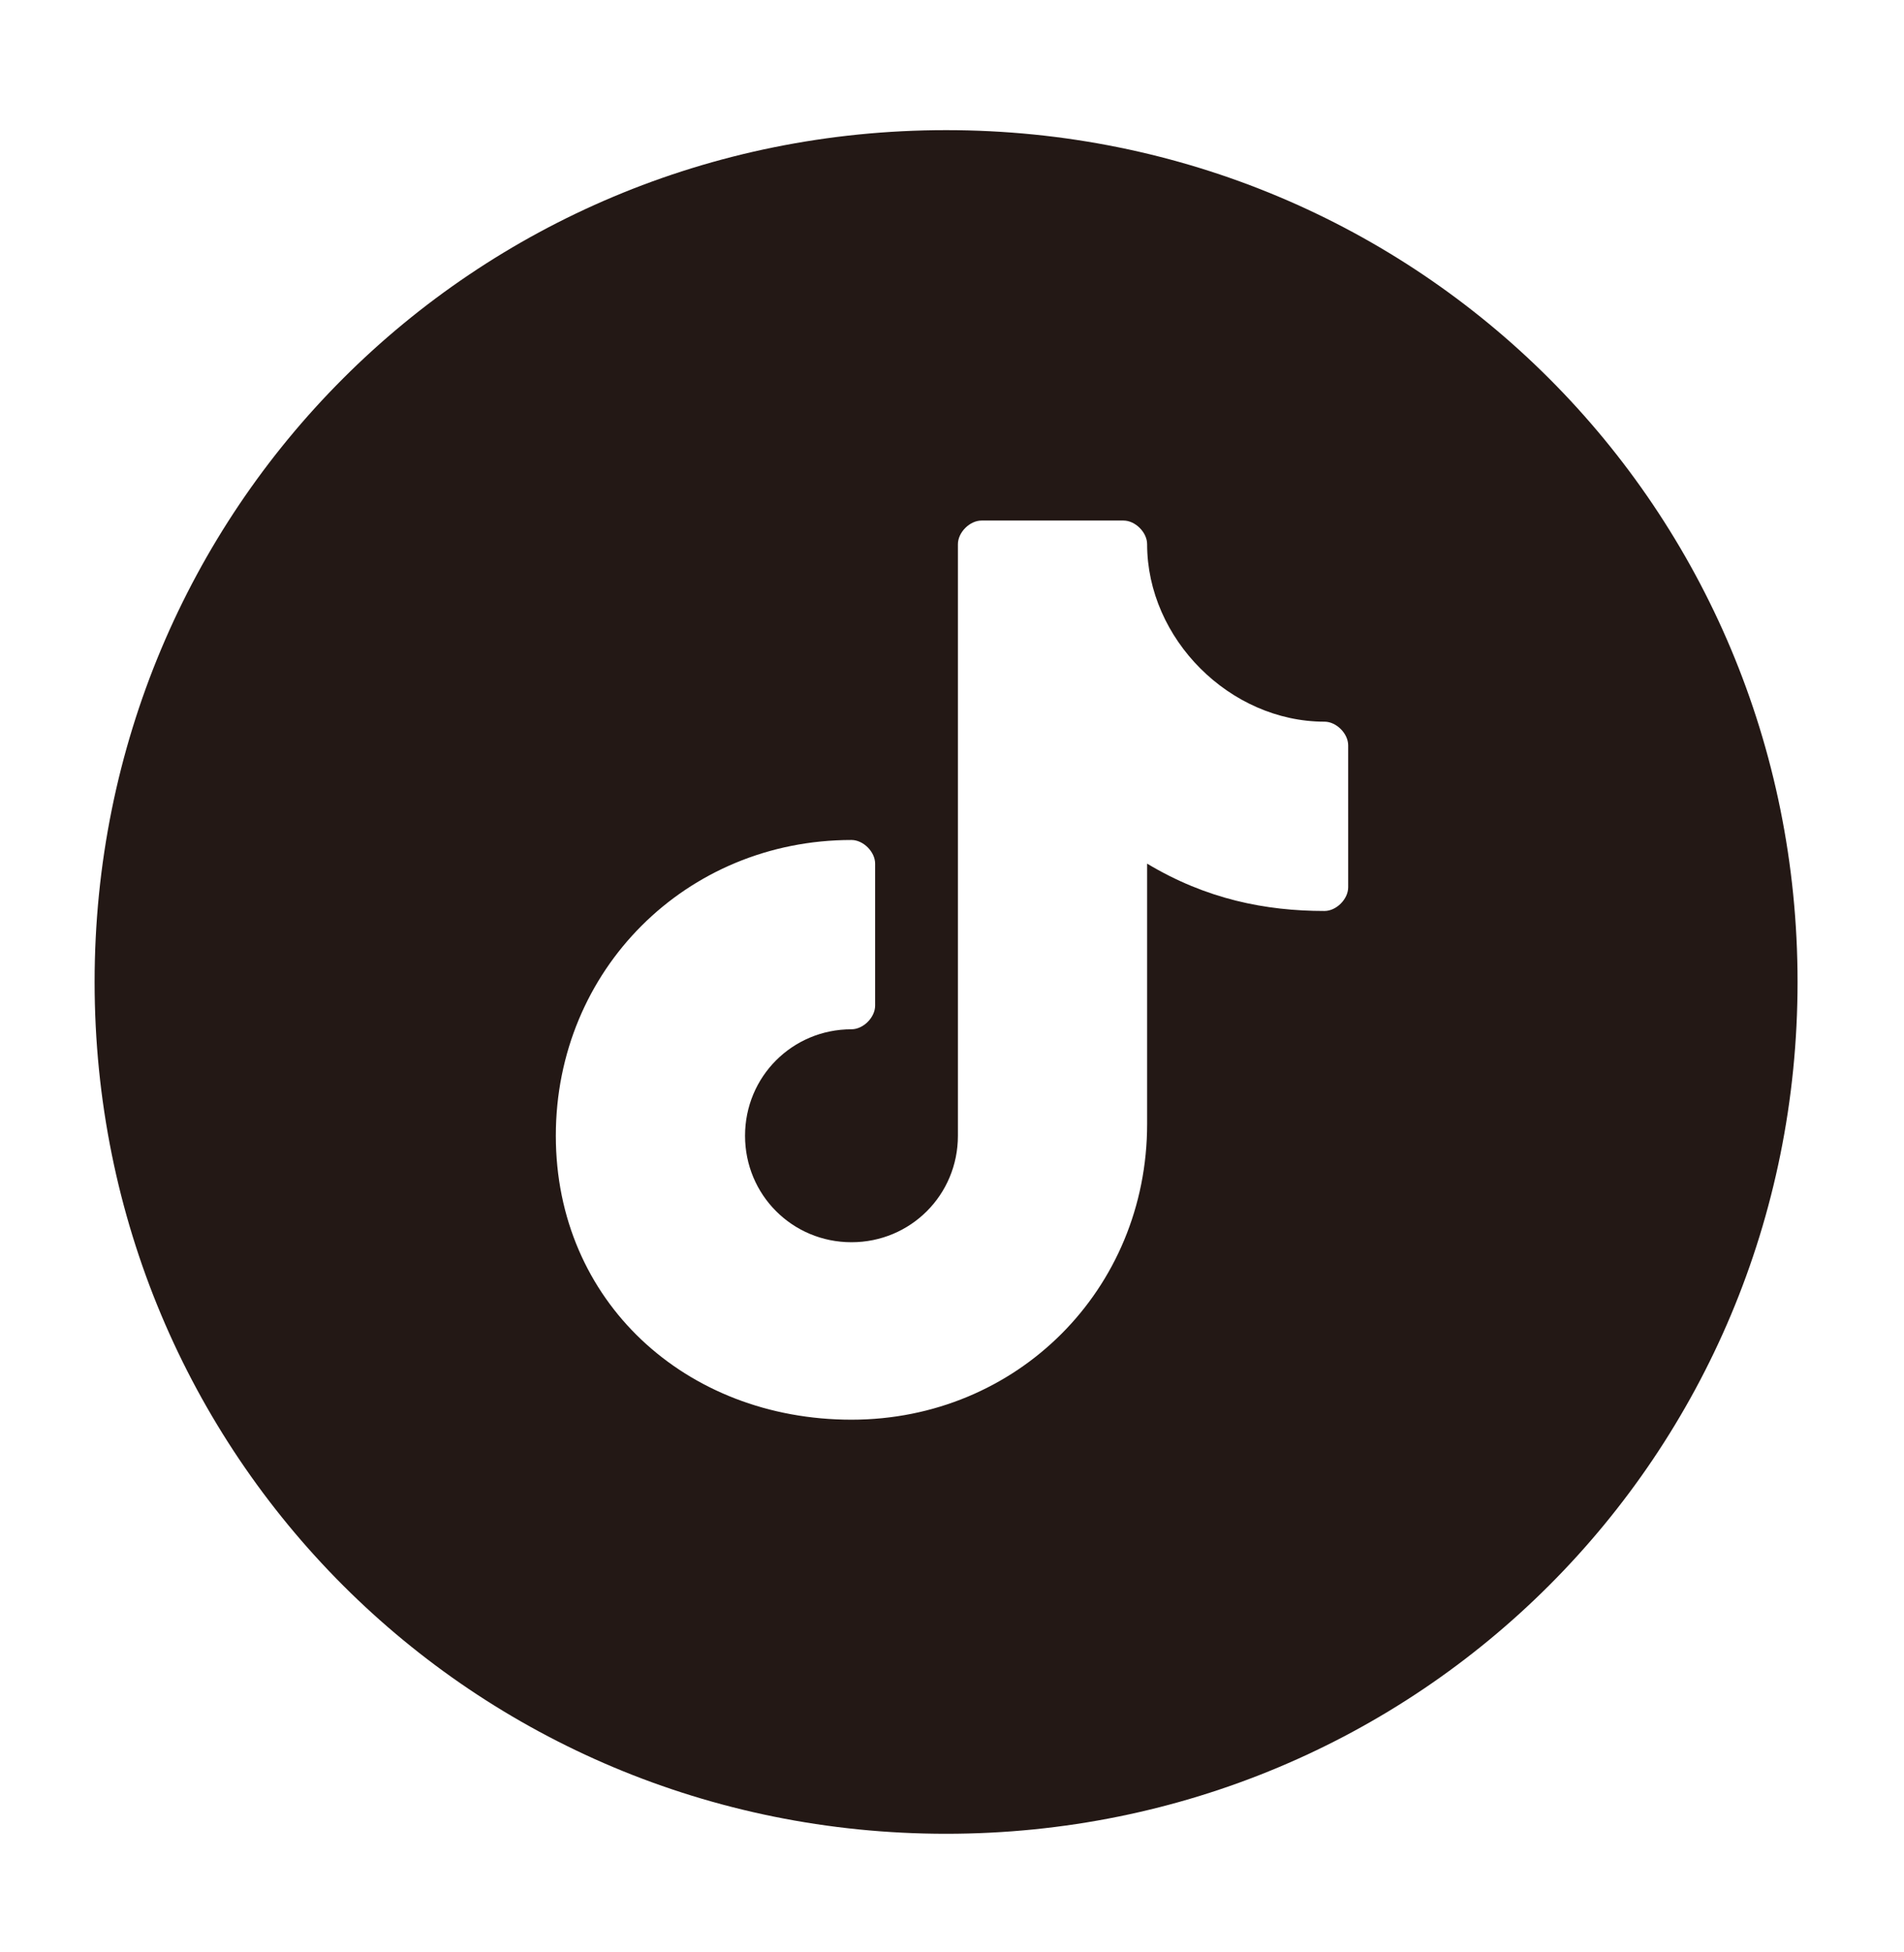 <?xml version="1.0" encoding="utf-8"?>
<!-- Generator: Adobe Illustrator 25.4.1, SVG Export Plug-In . SVG Version: 6.00 Build 0)  -->
<svg version="1.1" xmlns="http://www.w3.org/2000/svg" xmlns:xlink="http://www.w3.org/1999/xlink" x="0px" y="0px" width="16.1px"
	 height="16.5px" viewBox="0 0 16.1 16.5" style="enable-background:new 0 0 16.1 16.5;" xml:space="preserve">
<style type="text/css">
	.st0{display:none;}
	.st1{display:inline;fill:#231815;}
	.st2{display:inline;fill:#FFFFFF;}
	.st3{fill:#231815;}
</style>
<g id="org" class="st0">
	<path class="st1" d="M8.1,7C7.4,7,6.8,7.6,6.8,8.2c0,0.7,0.6,1.2,1.2,1.2c0.7,0,1.2-0.5,1.2-1.2C9.3,7.6,8.8,7,8.1,7
		C8.1,7,8.1,7,8.1,7z"/>
	<path class="st1" d="M11,6.1c-0.1-0.2-0.1-0.3-0.3-0.4c-0.1-0.1-0.3-0.2-0.4-0.3c-0.2-0.1-0.5-0.1-0.7-0.1c-0.4,0-0.5,0-1.5,0
		s-1.1,0-1.5,0c-0.2,0-0.5,0-0.7,0.1C5.7,5.4,5.6,5.5,5.5,5.7C5.4,5.8,5.3,5.9,5.2,6.1C5.1,6.3,5,6.5,5,6.8c0,0.4,0,0.5,0,1.5
		s0,1.1,0,1.5c0,0.2,0,0.5,0.1,0.7c0.1,0.2,0.2,0.3,0.3,0.4c0.1,0.1,0.3,0.2,0.4,0.3c0.2,0.1,0.5,0.1,0.7,0.1c0.4,0,0.5,0,1.5,0
		s1.1,0,1.5,0c0.2,0,0.5,0,0.7-0.1c0.2-0.1,0.3-0.2,0.4-0.3c0.1-0.1,0.2-0.3,0.3-0.4c0.1-0.2,0.1-0.5,0.1-0.7c0-0.4,0-0.5,0-1.5
		s0-1.1,0-1.5C11.1,6.5,11.1,6.3,11,6.1z M8.1,10.2c-1.1,0-1.9-0.8-1.9-1.9S7,6.4,8.1,6.4S10,7.2,10,8.3c0,0,0,0,0,0
		C10,9.3,9.2,10.2,8.1,10.2C8.1,10.2,8.1,10.2,8.1,10.2L8.1,10.2z M10.1,6.7c-0.2,0-0.4-0.2-0.4-0.4s0.2-0.5,0.4-0.5
		c0.2,0,0.4,0.2,0.4,0.4v0C10.6,6.5,10.4,6.7,10.1,6.7c0,0-0.1,0-0.1,0L10.1,6.7z"/>
	<path class="st1" d="M8.1,1.1c-4,0-7.2,3.2-7.2,7.2s3.2,7.2,7.2,7.2s7.2-3.2,7.2-7.2S12,1.1,8.1,1.1L8.1,1.1z M11.8,9.8
		c0,0.3-0.1,0.6-0.2,0.9c-0.1,0.2-0.2,0.5-0.4,0.7c-0.2,0.2-0.4,0.3-0.7,0.4C10.2,11.9,9.9,12,9.6,12c-0.4,0-0.5,0-1.5,0
		s-1.1,0-1.5,0c-0.3,0-0.6-0.1-0.9-0.2c-0.2-0.1-0.4-0.2-0.6-0.4c-0.2-0.2-0.3-0.4-0.4-0.7c-0.1-0.3-0.2-0.6-0.2-0.9
		c0-0.4,0-0.5,0-1.5s0-1.1,0-1.5c0-0.3,0.1-0.6,0.2-0.9C4.7,5.6,4.8,5.4,5,5.2C5.2,5,5.4,4.8,5.7,4.7c0.3-0.1,0.6-0.2,0.9-0.2
		c0.4,0,0.5,0,1.5,0s1.1,0,1.5,0c0.3,0,0.6,0.1,0.9,0.2C10.8,4.8,11,5,11.2,5.2c0.2,0.2,0.3,0.4,0.4,0.7c0.1,0.3,0.2,0.6,0.2,0.9
		c0,0.4,0,0.5,0,1.5S11.8,9.4,11.8,9.8z"/>
</g>
<g id="works" class="st0">
	<path class="st1" d="M8.1,7C7.4,7,6.8,7.6,6.8,8.2c0,0.7,0.6,1.2,1.2,1.2c0.7,0,1.2-0.5,1.2-1.2C9.3,7.6,8.8,7,8.1,7
		C8.1,7,8.1,7,8.1,7z"/>
	<path class="st1" d="M11,6.1c-0.1-0.2-0.1-0.3-0.3-0.4c-0.1-0.1-0.3-0.2-0.4-0.3c-0.2-0.1-0.5-0.1-0.7-0.1c-0.4,0-0.5,0-1.5,0
		s-1.1,0-1.5,0c-0.2,0-0.5,0-0.7,0.1C5.7,5.4,5.6,5.5,5.5,5.7C5.4,5.8,5.3,5.9,5.2,6.1C5.1,6.3,5,6.5,5,6.8c0,0.4,0,0.5,0,1.5
		s0,1.1,0,1.5c0,0.2,0,0.5,0.1,0.7c0.1,0.2,0.2,0.3,0.3,0.4c0.1,0.1,0.3,0.2,0.4,0.3c0.2,0.1,0.5,0.1,0.7,0.1c0.4,0,0.5,0,1.5,0
		s1.1,0,1.5,0c0.2,0,0.5,0,0.7-0.1c0.2-0.1,0.3-0.2,0.4-0.3c0.1-0.1,0.2-0.3,0.3-0.4c0.1-0.2,0.1-0.5,0.1-0.7c0-0.4,0-0.5,0-1.5
		s0-1.1,0-1.5C11.1,6.5,11.1,6.3,11,6.1z M8.1,10.2c-1.1,0-1.9-0.8-1.9-1.9S7,6.4,8.1,6.4S10,7.2,10,8.3c0,0,0,0,0,0
		C10,9.3,9.2,10.2,8.1,10.2C8.1,10.2,8.1,10.2,8.1,10.2L8.1,10.2z M10.1,6.7c-0.2,0-0.4-0.2-0.4-0.4s0.2-0.5,0.4-0.5
		c0.2,0,0.4,0.2,0.4,0.4v0C10.6,6.5,10.4,6.7,10.1,6.7c0,0-0.1,0-0.1,0L10.1,6.7z"/>
	<path class="st1" d="M8.1,1.1c-4,0-7.2,3.2-7.2,7.2s3.2,7.2,7.2,7.2s7.2-3.2,7.2-7.2S12,1.1,8.1,1.1L8.1,1.1z M11.8,9.8
		c0,0.3-0.1,0.6-0.2,0.9c-0.1,0.2-0.2,0.5-0.4,0.7c-0.2,0.2-0.4,0.3-0.7,0.4C10.2,11.9,9.9,12,9.6,12c-0.4,0-0.5,0-1.5,0
		s-1.1,0-1.5,0c-0.3,0-0.6-0.1-0.9-0.2c-0.2-0.1-0.4-0.2-0.6-0.4c-0.2-0.2-0.3-0.4-0.4-0.7c-0.1-0.3-0.2-0.6-0.2-0.9
		c0-0.4,0-0.5,0-1.5s0-1.1,0-1.5c0-0.3,0.1-0.6,0.2-0.9C4.7,5.6,4.8,5.4,5,5.2C5.2,5,5.4,4.8,5.7,4.7c0.3-0.1,0.6-0.2,0.9-0.2
		c0.4,0,0.5,0,1.5,0s1.1,0,1.5,0c0.3,0,0.6,0.1,0.9,0.2C10.8,4.8,11,5,11.2,5.2c0.2,0.2,0.3,0.4,0.4,0.7c0.1,0.3,0.2,0.6,0.2,0.9
		c0,0.4,0,0.5,0,1.5S11.8,9.4,11.8,9.8z"/>
	<path class="st1" d="M8.1,7C7.4,7,6.8,7.6,6.8,8.2c0,0.7,0.6,1.2,1.2,1.2c0.7,0,1.2-0.5,1.2-1.2C9.3,7.6,8.8,7,8.1,7
		C8.1,7,8.1,7,8.1,7z"/>
	<path class="st1" d="M11,6.1c-0.1-0.2-0.1-0.3-0.3-0.4c-0.1-0.1-0.3-0.2-0.4-0.3c-0.2-0.1-0.5-0.1-0.7-0.1c-0.4,0-0.5,0-1.5,0
		s-1.1,0-1.5,0c-0.2,0-0.5,0-0.7,0.1C5.7,5.4,5.6,5.5,5.5,5.7C5.4,5.8,5.3,5.9,5.2,6.1C5.1,6.3,5,6.5,5,6.8c0,0.4,0,0.5,0,1.5
		s0,1.1,0,1.5c0,0.2,0,0.5,0.1,0.7c0.1,0.2,0.2,0.3,0.3,0.4c0.1,0.1,0.3,0.2,0.4,0.3c0.2,0.1,0.5,0.1,0.7,0.1c0.4,0,0.5,0,1.5,0
		s1.1,0,1.5,0c0.2,0,0.5,0,0.7-0.1c0.2-0.1,0.3-0.2,0.4-0.3c0.1-0.1,0.2-0.3,0.3-0.4c0.1-0.2,0.1-0.5,0.1-0.7c0-0.4,0-0.5,0-1.5
		s0-1.1,0-1.5C11.1,6.5,11.1,6.3,11,6.1z M8.1,10.2c-1.1,0-1.9-0.8-1.9-1.9S7,6.4,8.1,6.4S10,7.2,10,8.3c0,0,0,0,0,0
		C10,9.3,9.2,10.2,8.1,10.2C8.1,10.2,8.1,10.2,8.1,10.2L8.1,10.2z M10.1,6.7c-0.2,0-0.4-0.2-0.4-0.4s0.2-0.5,0.4-0.5
		c0.2,0,0.4,0.2,0.4,0.4v0C10.6,6.5,10.4,6.7,10.1,6.7c0,0-0.1,0-0.1,0L10.1,6.7z"/>
	<circle class="st1" cx="8" cy="8.3" r="7.2"/>
	<path class="st2" d="M11.2,6.1c-0.8,0-1.5-0.7-1.5-1.5c0-0.1-0.1-0.2-0.2-0.2H8.3c-0.1,0-0.2,0.1-0.2,0.2v5c0,0.5-0.4,0.9-0.9,0.9
		c-0.5,0-0.9-0.4-0.9-0.9c0-0.5,0.4-0.9,0.9-0.9c0.1,0,0.2-0.1,0.2-0.2V7.3c0-0.1-0.1-0.2-0.2-0.2c-1.4,0-2.5,1.1-2.5,2.5
		s1.1,2.5,2.5,2.5S9.7,11,9.7,9.6V7.4c0.4,0.2,0.9,0.4,1.5,0.4c0.1,0,0.2-0.1,0.2-0.2V6.3C11.4,6.2,11.3,6.1,11.2,6.1z"/>
</g>
<g id="レイヤー_3">
	<path class="st3" d="M8,1.1c-4,0-7.2,3.2-7.2,7.2c0,4,3.2,7.2,7.2,7.2c4,0,7.2-3.2,7.2-7.2C15.2,4.3,12,1.1,8,1.1z M11.4,7.5
		c0,0.1-0.1,0.2-0.2,0.2c-0.5,0-1-0.1-1.5-0.4v2.2c0,1.4-1.1,2.5-2.5,2.5S4.7,11,4.7,9.6c0-1.4,1.1-2.5,2.5-2.5
		c0.1,0,0.2,0.1,0.2,0.2v1.2c0,0.1-0.1,0.2-0.2,0.2c-0.5,0-0.9,0.4-0.9,0.9c0,0.5,0.4,0.9,0.9,0.9s0.9-0.4,0.9-0.9v-5
		c0-0.1,0.1-0.2,0.2-0.2h1.2c0.1,0,0.2,0.1,0.2,0.2c0,0.8,0.7,1.5,1.5,1.5c0.1,0,0.2,0.1,0.2,0.2V7.5z"/>
</g>
</svg>
